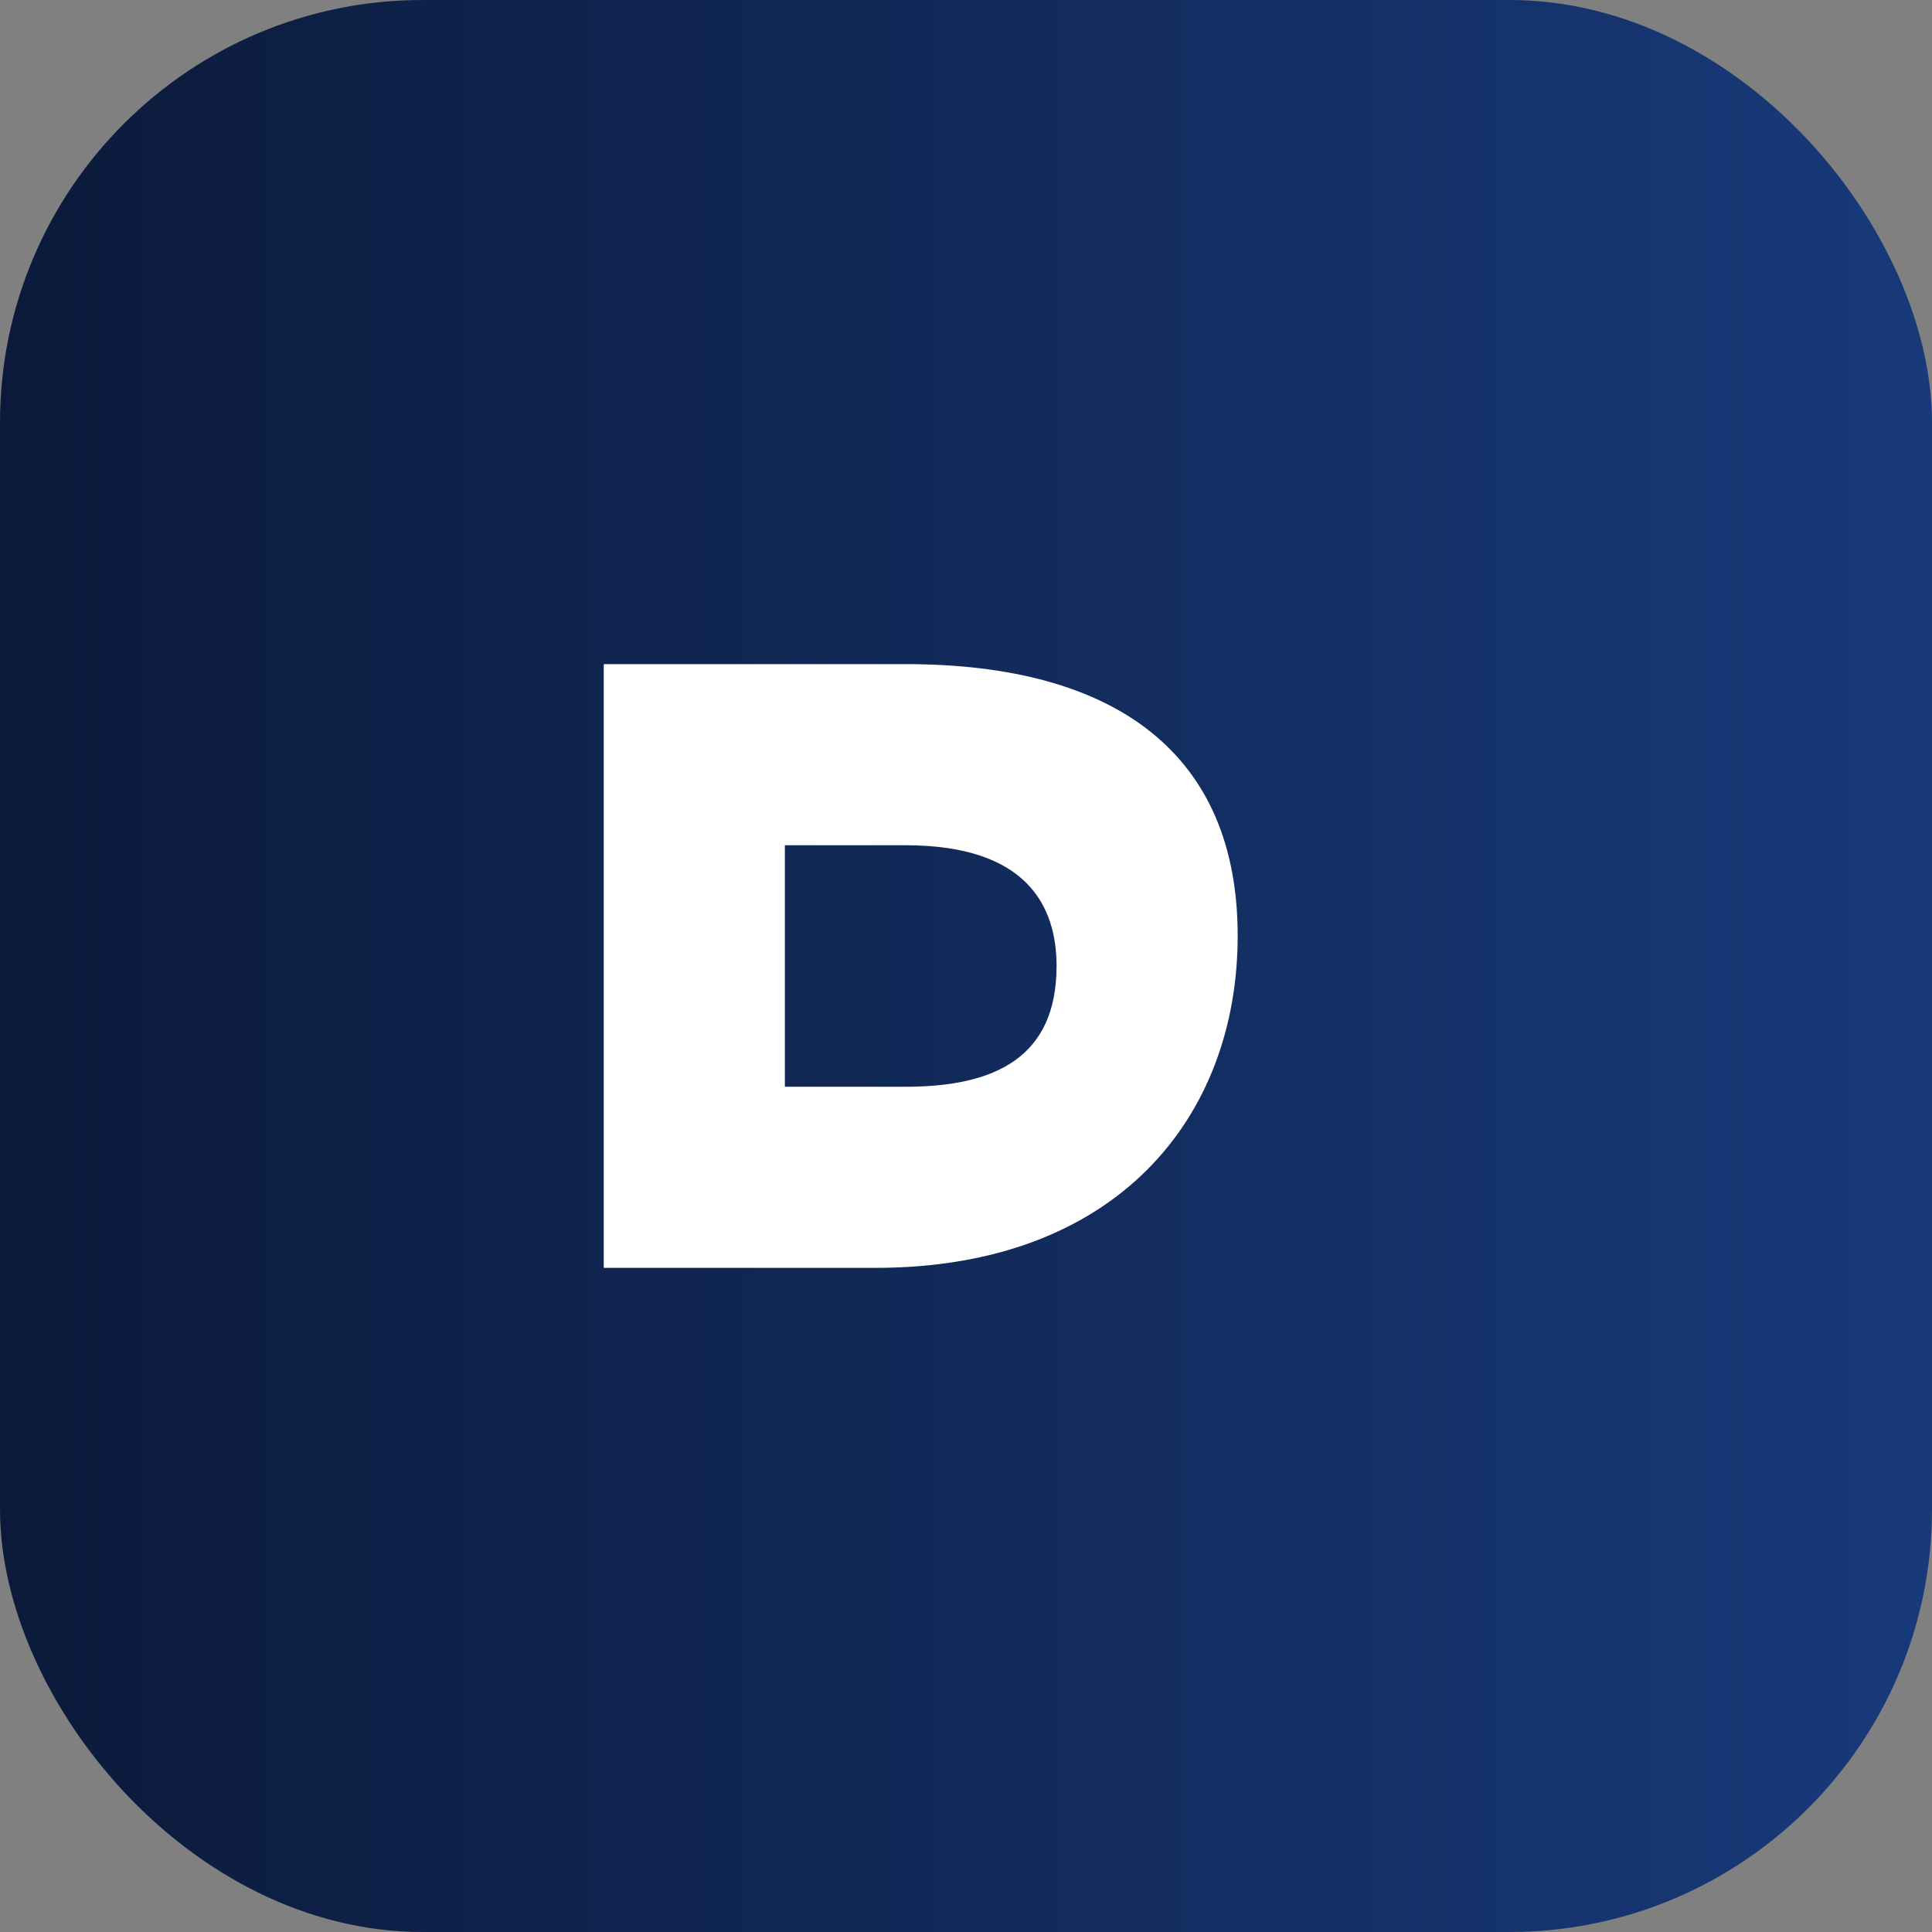 <svg xmlns="http://www.w3.org/2000/svg" viewBox="0 0 64 64">
<rect x="0" y="0" width="64" height="64" fill="#808080" stroke="none"/>
<defs><linearGradient id="g" x1="0" x2="1"><stop offset="0" stop-color="#0b1a3a"/><stop offset="1" stop-color="#183a7a"/></linearGradient></defs>
<rect width="64" height="64" rx="14" fill="url(#g)"/>
<path d="M20 42V22h10c7 0 11 3 11 9s-4 11-12 11H26v-6h4c3 0 5-1 5-4 0-2-1-4-5-4h-4v14h-6z" fill="#fff"/>
</svg>